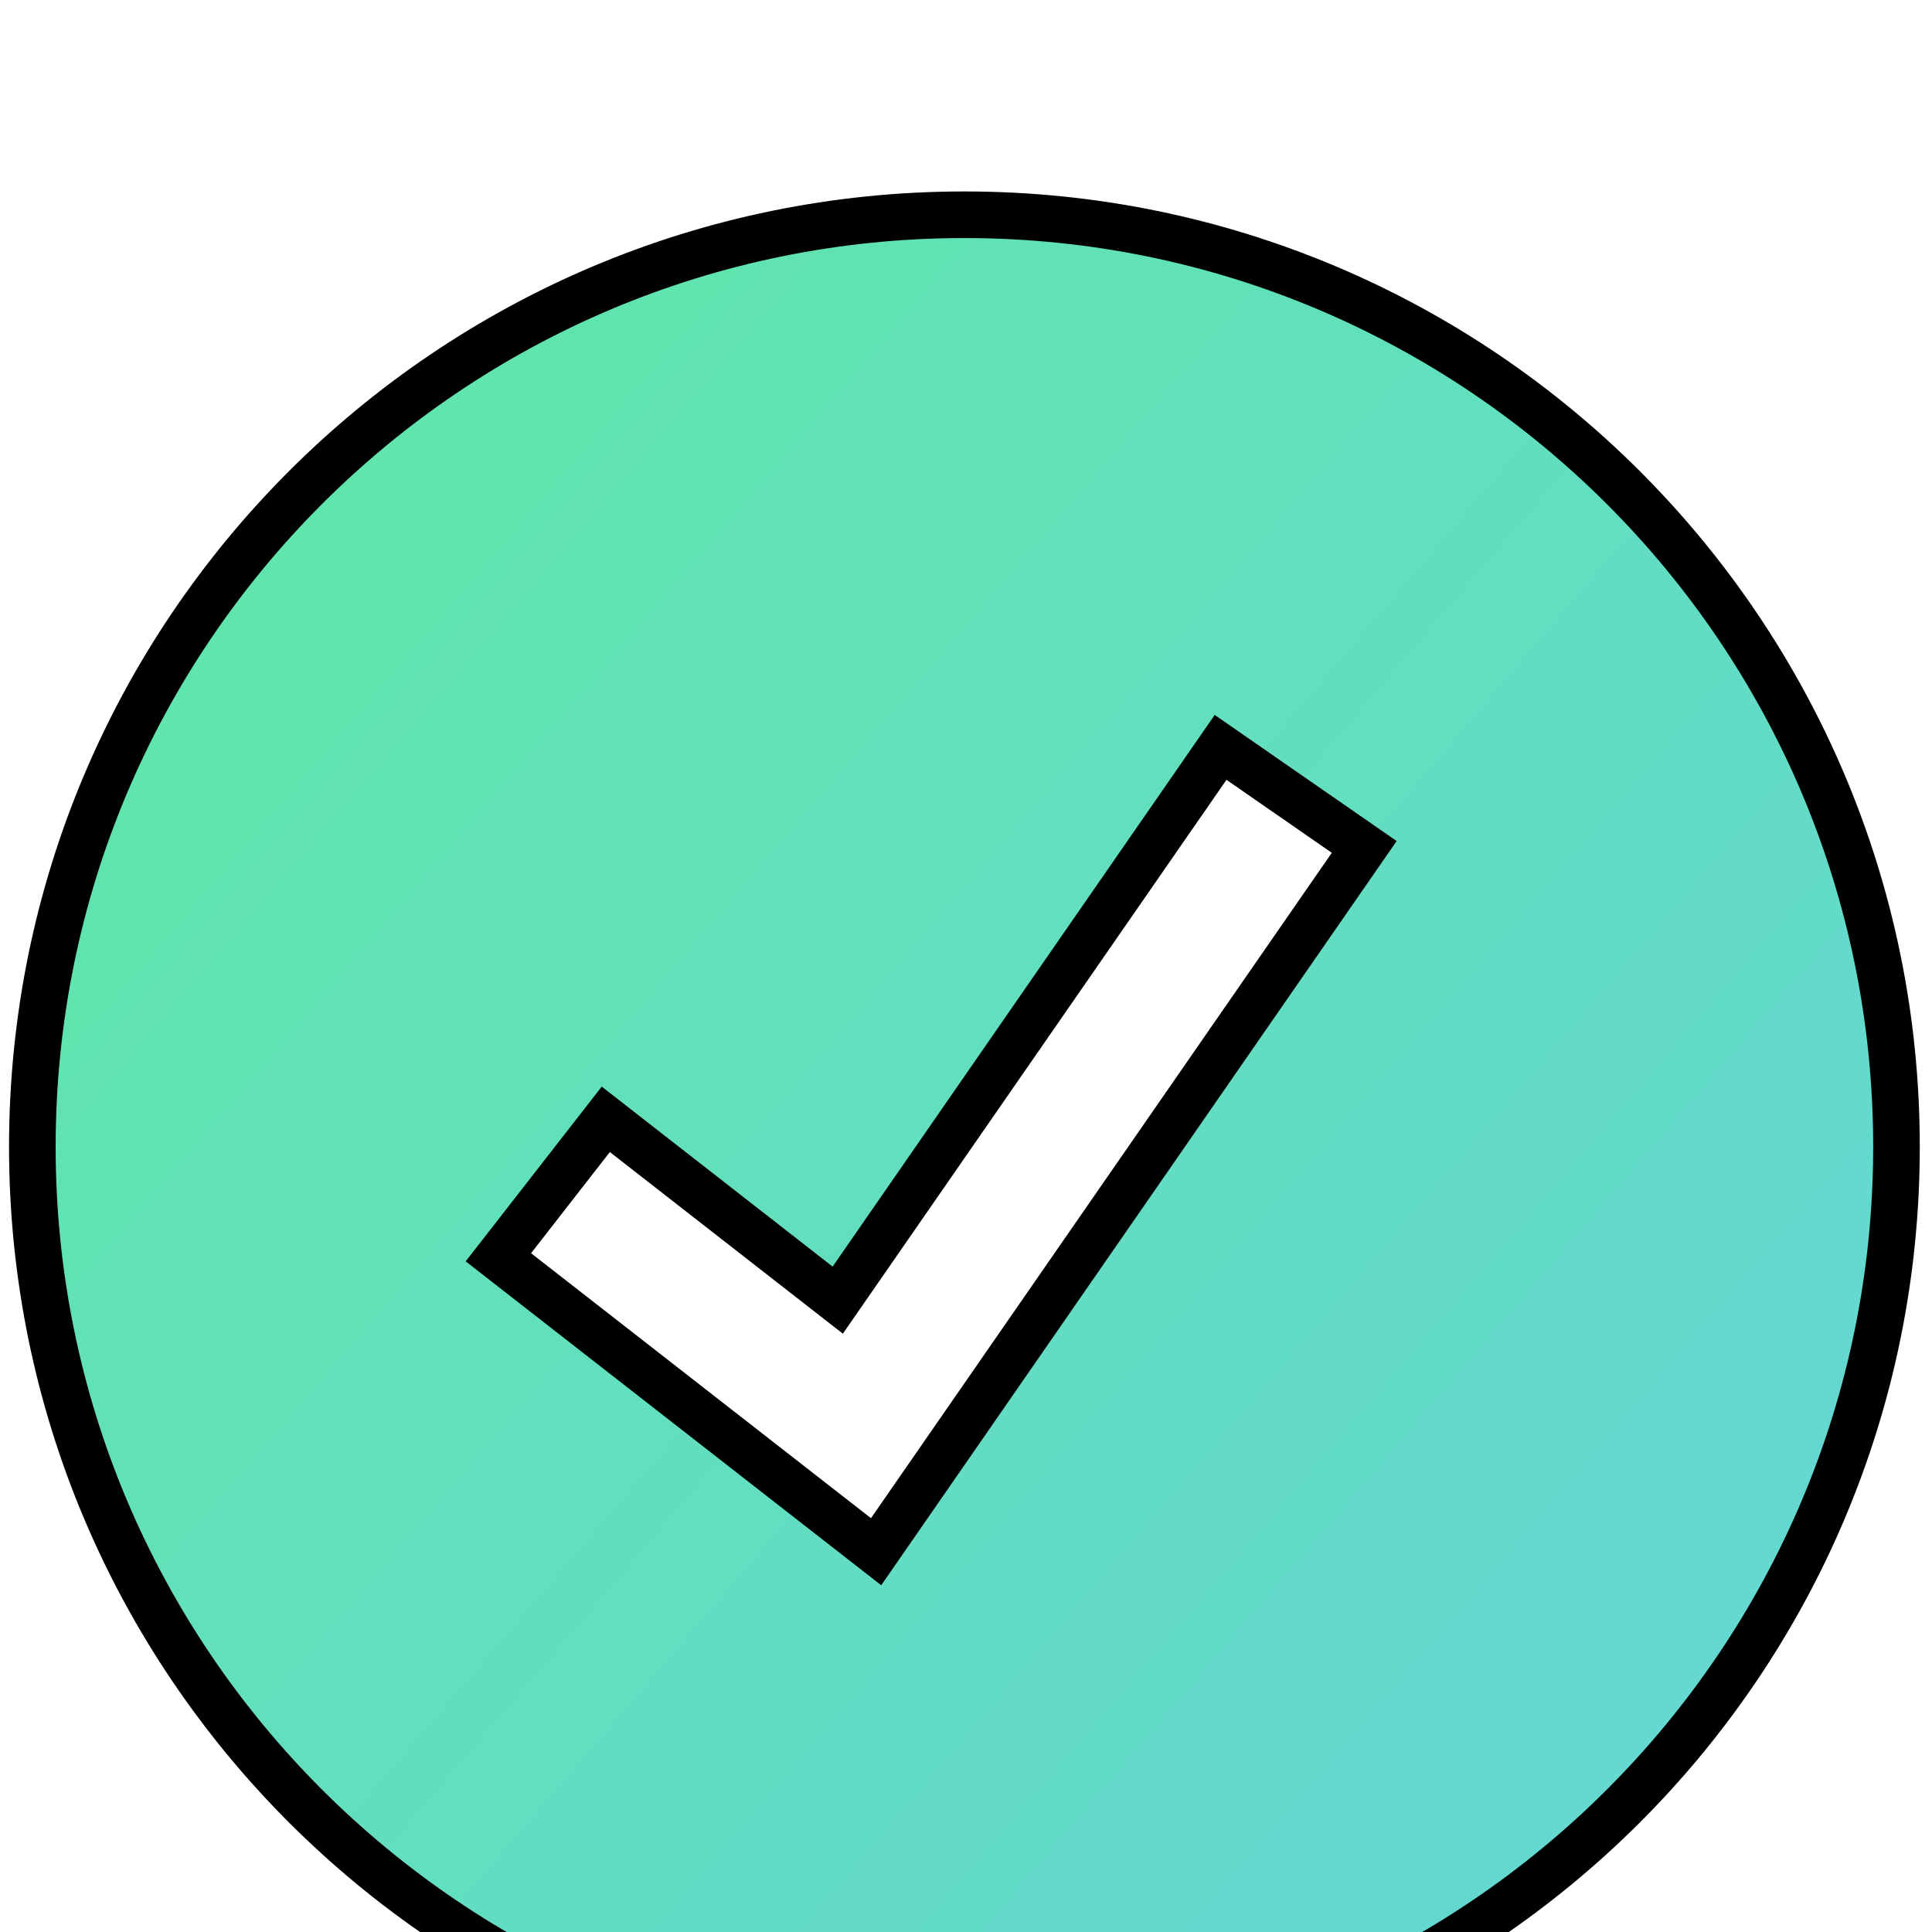 <?xml version="1.0" encoding="utf-8"?>
<svg width="40" height="40" viewBox="4.114 3.955 41.456 41.456" fill="none" xmlns="http://www.w3.org/2000/svg">
  <g filter="url(#filter0_d_3_272)" transform="matrix(1, 0, 0, 1, -0.192, 3.563)">
    <path fill-rule="evenodd" clip-rule="evenodd" d="M 45.192 21 C 45.192 32.046 36.238 41 25.192 41 C 14.146 41 5.192 32.046 5.192 21 C 5.192 9.954 14.306 1.158 25.351 1.158 C 36.396 1.158 45.192 9.954 45.192 21 Z M 15.192 23.37 L 23.297 29.688 L 33.771 14.565 L 30.689 12.429 L 22.474 24.29 L 17.497 20.41 L 15.192 23.37 Z" style="fill-rule: evenodd; paint-order: fill;" fill="url(#paint0_linear_3_272)"/>
    <path fill-rule="evenodd" clip-rule="evenodd" d="M45 21C45 32.046 36.046 41 25 41C13.954 41 5 32.046 5 21C5 9.954 13.954 1 25 1C36.046 1 45 9.954 45 21ZM15 23.37L23.105 29.688L33.579 14.565L30.497 12.429L22.282 24.29L17.305 20.41L15 23.37Z" stroke="black" stroke-linecap="round" style="fill-rule: evenodd;"/>
  </g>
  <defs>
    <filter id="filter0_d_3_272" x="0.5" y="0.5" width="49" height="49" filterUnits="userSpaceOnUse" color-interpolation-filters="sRGB">
      <feFlood flood-opacity="0" result="BackgroundImageFix"/>
      <feColorMatrix in="SourceAlpha" type="matrix" values="0 0 0 0 0 0 0 0 0 0 0 0 0 0 0 0 0 0 127 0" result="hardAlpha"/>
      <feOffset dy="4"/>
      <feGaussianBlur stdDeviation="2"/>
      <feComposite in2="hardAlpha" operator="out"/>
      <feColorMatrix type="matrix" values="0 0 0 0 0 0 0 0 0 0 0 0 0 0 0 0 0 0 0.25 0"/>
      <feBlend mode="normal" in2="BackgroundImageFix" result="effect1_dropShadow_3_272"/>
      <feBlend mode="normal" in="SourceGraphic" in2="effect1_dropShadow_3_272" result="shape"/>
    </filter>
    <linearGradient id="paint0_linear_3_272" x1="51.667" y1="59.519" x2="-1.667" y2="1" gradientUnits="userSpaceOnUse" spreadMethod="pad" gradientTransform="matrix(1, -0.118, 0.133, 0.999, -7.694, 6.133)">
      <stop stop-color="#67CFE9"/>
      <stop offset="1" stop-color="#5EEA9F"/>
    </linearGradient>
  </defs>
</svg>